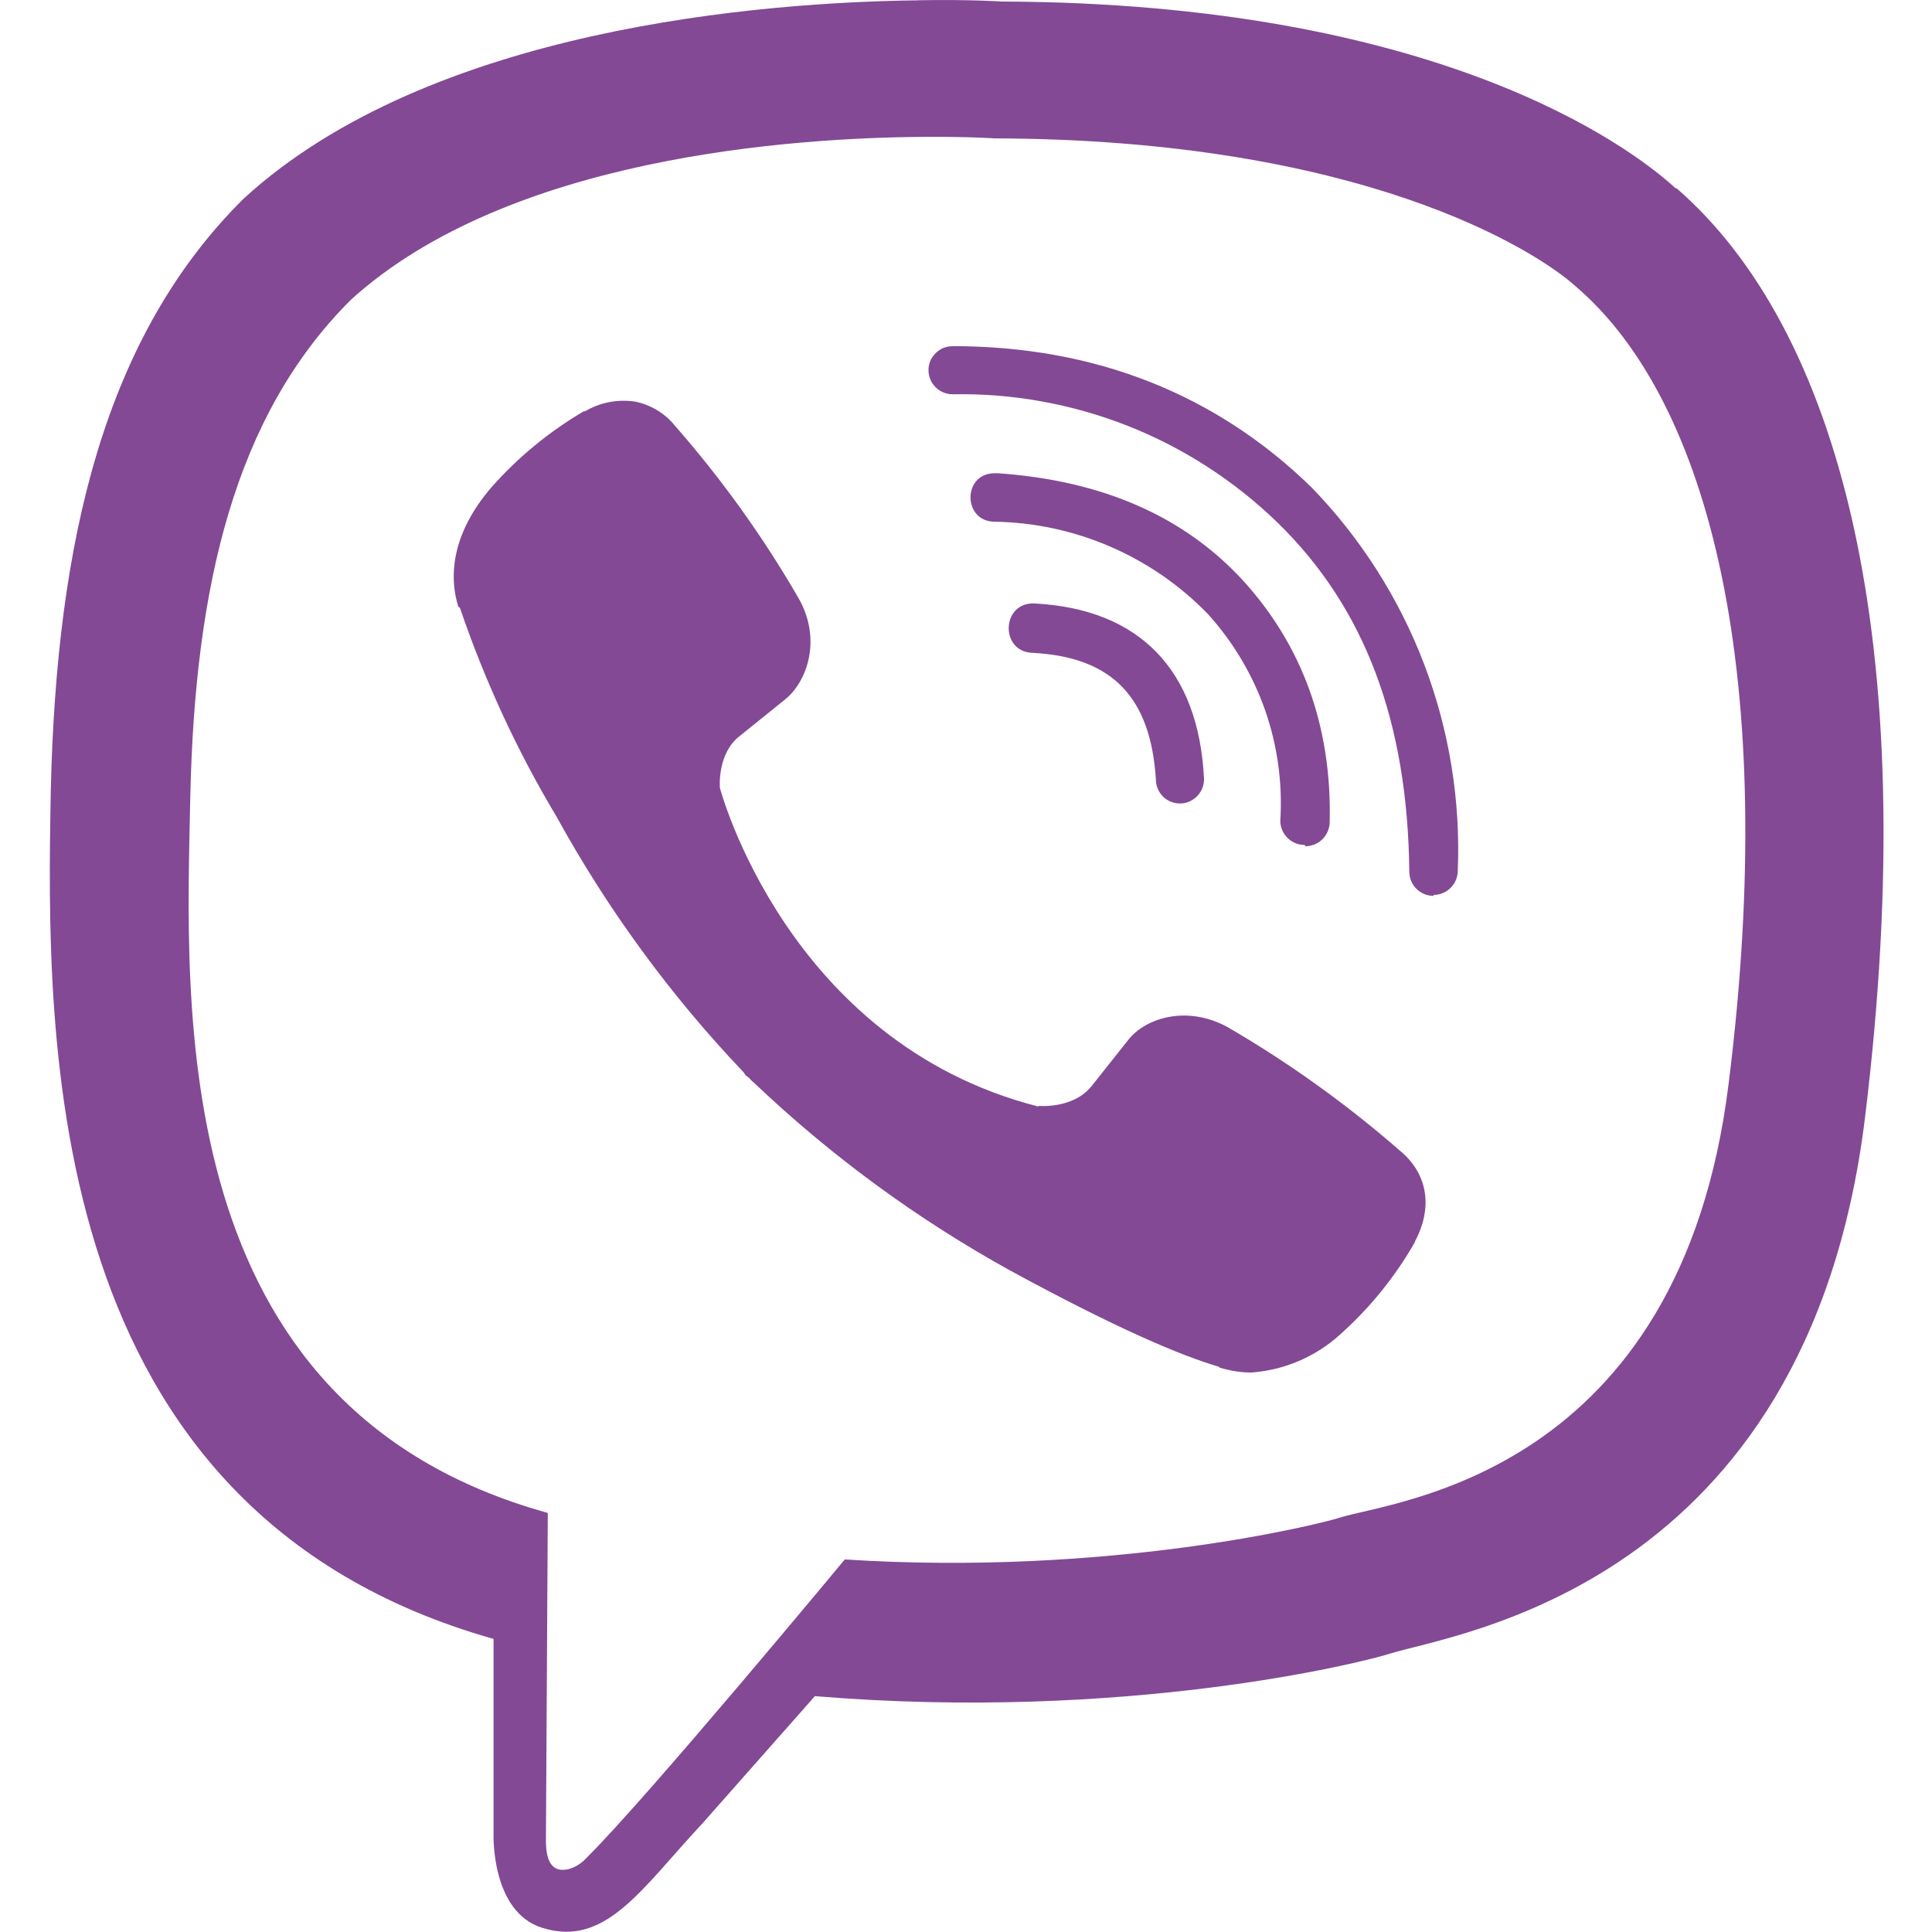<svg width="24" height="24" viewBox="0 0 24 24" fill="none" xmlns="http://www.w3.org/2000/svg">
<g clip-path="url(#clip0_1221_27675)">
<path d="M11.409 0.004C9.483 0.027 5.342 0.344 3.026 2.468C1.303 4.175 0.702 6.699 0.631 9.82C0.573 12.93 0.502 18.769 6.131 20.359V22.781C6.131 22.781 6.096 23.75 6.736 23.948C7.525 24.198 7.975 23.453 8.725 22.652L10.123 21.07C13.975 21.39 16.924 20.652 17.264 20.543C18.046 20.293 22.447 19.73 23.167 13.89C23.905 7.859 22.807 4.058 20.827 2.339H20.815C20.217 1.789 17.815 0.038 12.448 0.019C12.448 0.019 12.049 -0.008 11.409 0.003V0.004ZM11.475 1.7C12.022 1.696 12.354 1.719 12.354 1.719C16.897 1.731 19.065 3.098 19.576 3.559C21.244 4.988 22.104 8.414 21.475 13.45C20.877 18.332 17.307 18.642 16.646 18.852C16.365 18.942 13.767 19.583 10.494 19.372C10.494 19.372 8.056 22.314 7.294 23.071C7.174 23.204 7.033 23.243 6.943 23.223C6.814 23.192 6.775 23.032 6.782 22.813L6.805 18.794C2.032 17.474 2.313 12.493 2.364 9.891C2.422 7.289 2.911 5.161 4.364 3.719C6.321 1.95 9.837 1.712 11.473 1.7H11.475ZM11.835 4.301C11.796 4.3 11.757 4.308 11.72 4.322C11.684 4.337 11.651 4.359 11.623 4.387C11.595 4.414 11.572 4.447 11.557 4.483C11.542 4.52 11.534 4.558 11.534 4.598C11.534 4.766 11.671 4.898 11.835 4.898C12.579 4.884 13.318 5.018 14.009 5.29C14.701 5.563 15.332 5.971 15.866 6.488C16.956 7.547 17.487 8.969 17.507 10.828C17.507 10.992 17.64 11.129 17.808 11.129V11.117C17.887 11.117 17.963 11.086 18.019 11.03C18.076 10.975 18.108 10.899 18.109 10.82C18.145 9.945 18.003 9.071 17.692 8.253C17.38 7.434 16.905 6.687 16.296 6.058C15.109 4.898 13.604 4.3 11.835 4.3V4.301ZM7.882 4.988C7.669 4.957 7.453 5 7.268 5.109H7.252C6.824 5.361 6.437 5.678 6.108 6.05C5.834 6.367 5.686 6.687 5.647 6.995C5.623 7.179 5.639 7.363 5.694 7.538L5.713 7.55C6.022 8.456 6.424 9.328 6.916 10.149C7.55 11.301 8.33 12.367 9.237 13.32L9.264 13.359L9.307 13.391L9.334 13.422L9.365 13.449C10.322 14.359 11.39 15.142 12.545 15.781C13.865 16.5 14.666 16.839 15.147 16.98V16.988C15.288 17.03 15.416 17.05 15.545 17.05C15.955 17.02 16.343 16.854 16.647 16.578C17.017 16.248 17.331 15.86 17.577 15.429V15.422C17.807 14.988 17.729 14.578 17.397 14.3C16.732 13.719 16.012 13.202 15.248 12.758C14.737 12.48 14.217 12.648 14.006 12.93L13.557 13.496C13.327 13.777 12.908 13.738 12.908 13.738L12.896 13.745C9.775 12.948 8.943 9.788 8.943 9.788C8.943 9.788 8.904 9.359 9.193 9.14L9.755 8.687C10.024 8.468 10.212 7.949 9.923 7.436C9.482 6.672 8.966 5.952 8.384 5.288C8.257 5.131 8.078 5.025 7.88 4.987L7.882 4.988ZM12.354 5.879C11.956 5.879 11.956 6.481 12.358 6.481C12.853 6.489 13.342 6.595 13.796 6.792C14.25 6.989 14.662 7.273 15.006 7.629C15.32 7.976 15.561 8.382 15.716 8.823C15.87 9.265 15.934 9.733 15.904 10.2C15.906 10.278 15.938 10.354 15.994 10.409C16.05 10.465 16.126 10.496 16.205 10.496L16.217 10.512C16.297 10.512 16.373 10.48 16.429 10.424C16.485 10.367 16.517 10.291 16.518 10.211C16.545 9.02 16.174 8.02 15.448 7.219C14.717 6.418 13.698 5.969 12.397 5.879H12.354ZM12.847 7.496C12.436 7.484 12.421 8.098 12.827 8.11C13.816 8.161 14.296 8.66 14.359 9.688C14.36 9.766 14.392 9.84 14.447 9.895C14.503 9.95 14.578 9.981 14.656 9.981H14.668C14.708 9.98 14.747 9.97 14.783 9.953C14.82 9.936 14.852 9.911 14.879 9.882C14.906 9.852 14.927 9.817 14.94 9.779C14.953 9.741 14.959 9.701 14.956 9.661C14.886 8.321 14.155 7.567 12.859 7.497H12.847V7.496Z" fill="#834995"/>
</g>
<defs>
<clipPath id="clip0_1221_27675">
<rect width="24" height="24" fill="white" transform="translate(0.01)"/>
</clipPath>
</defs>
</svg>
